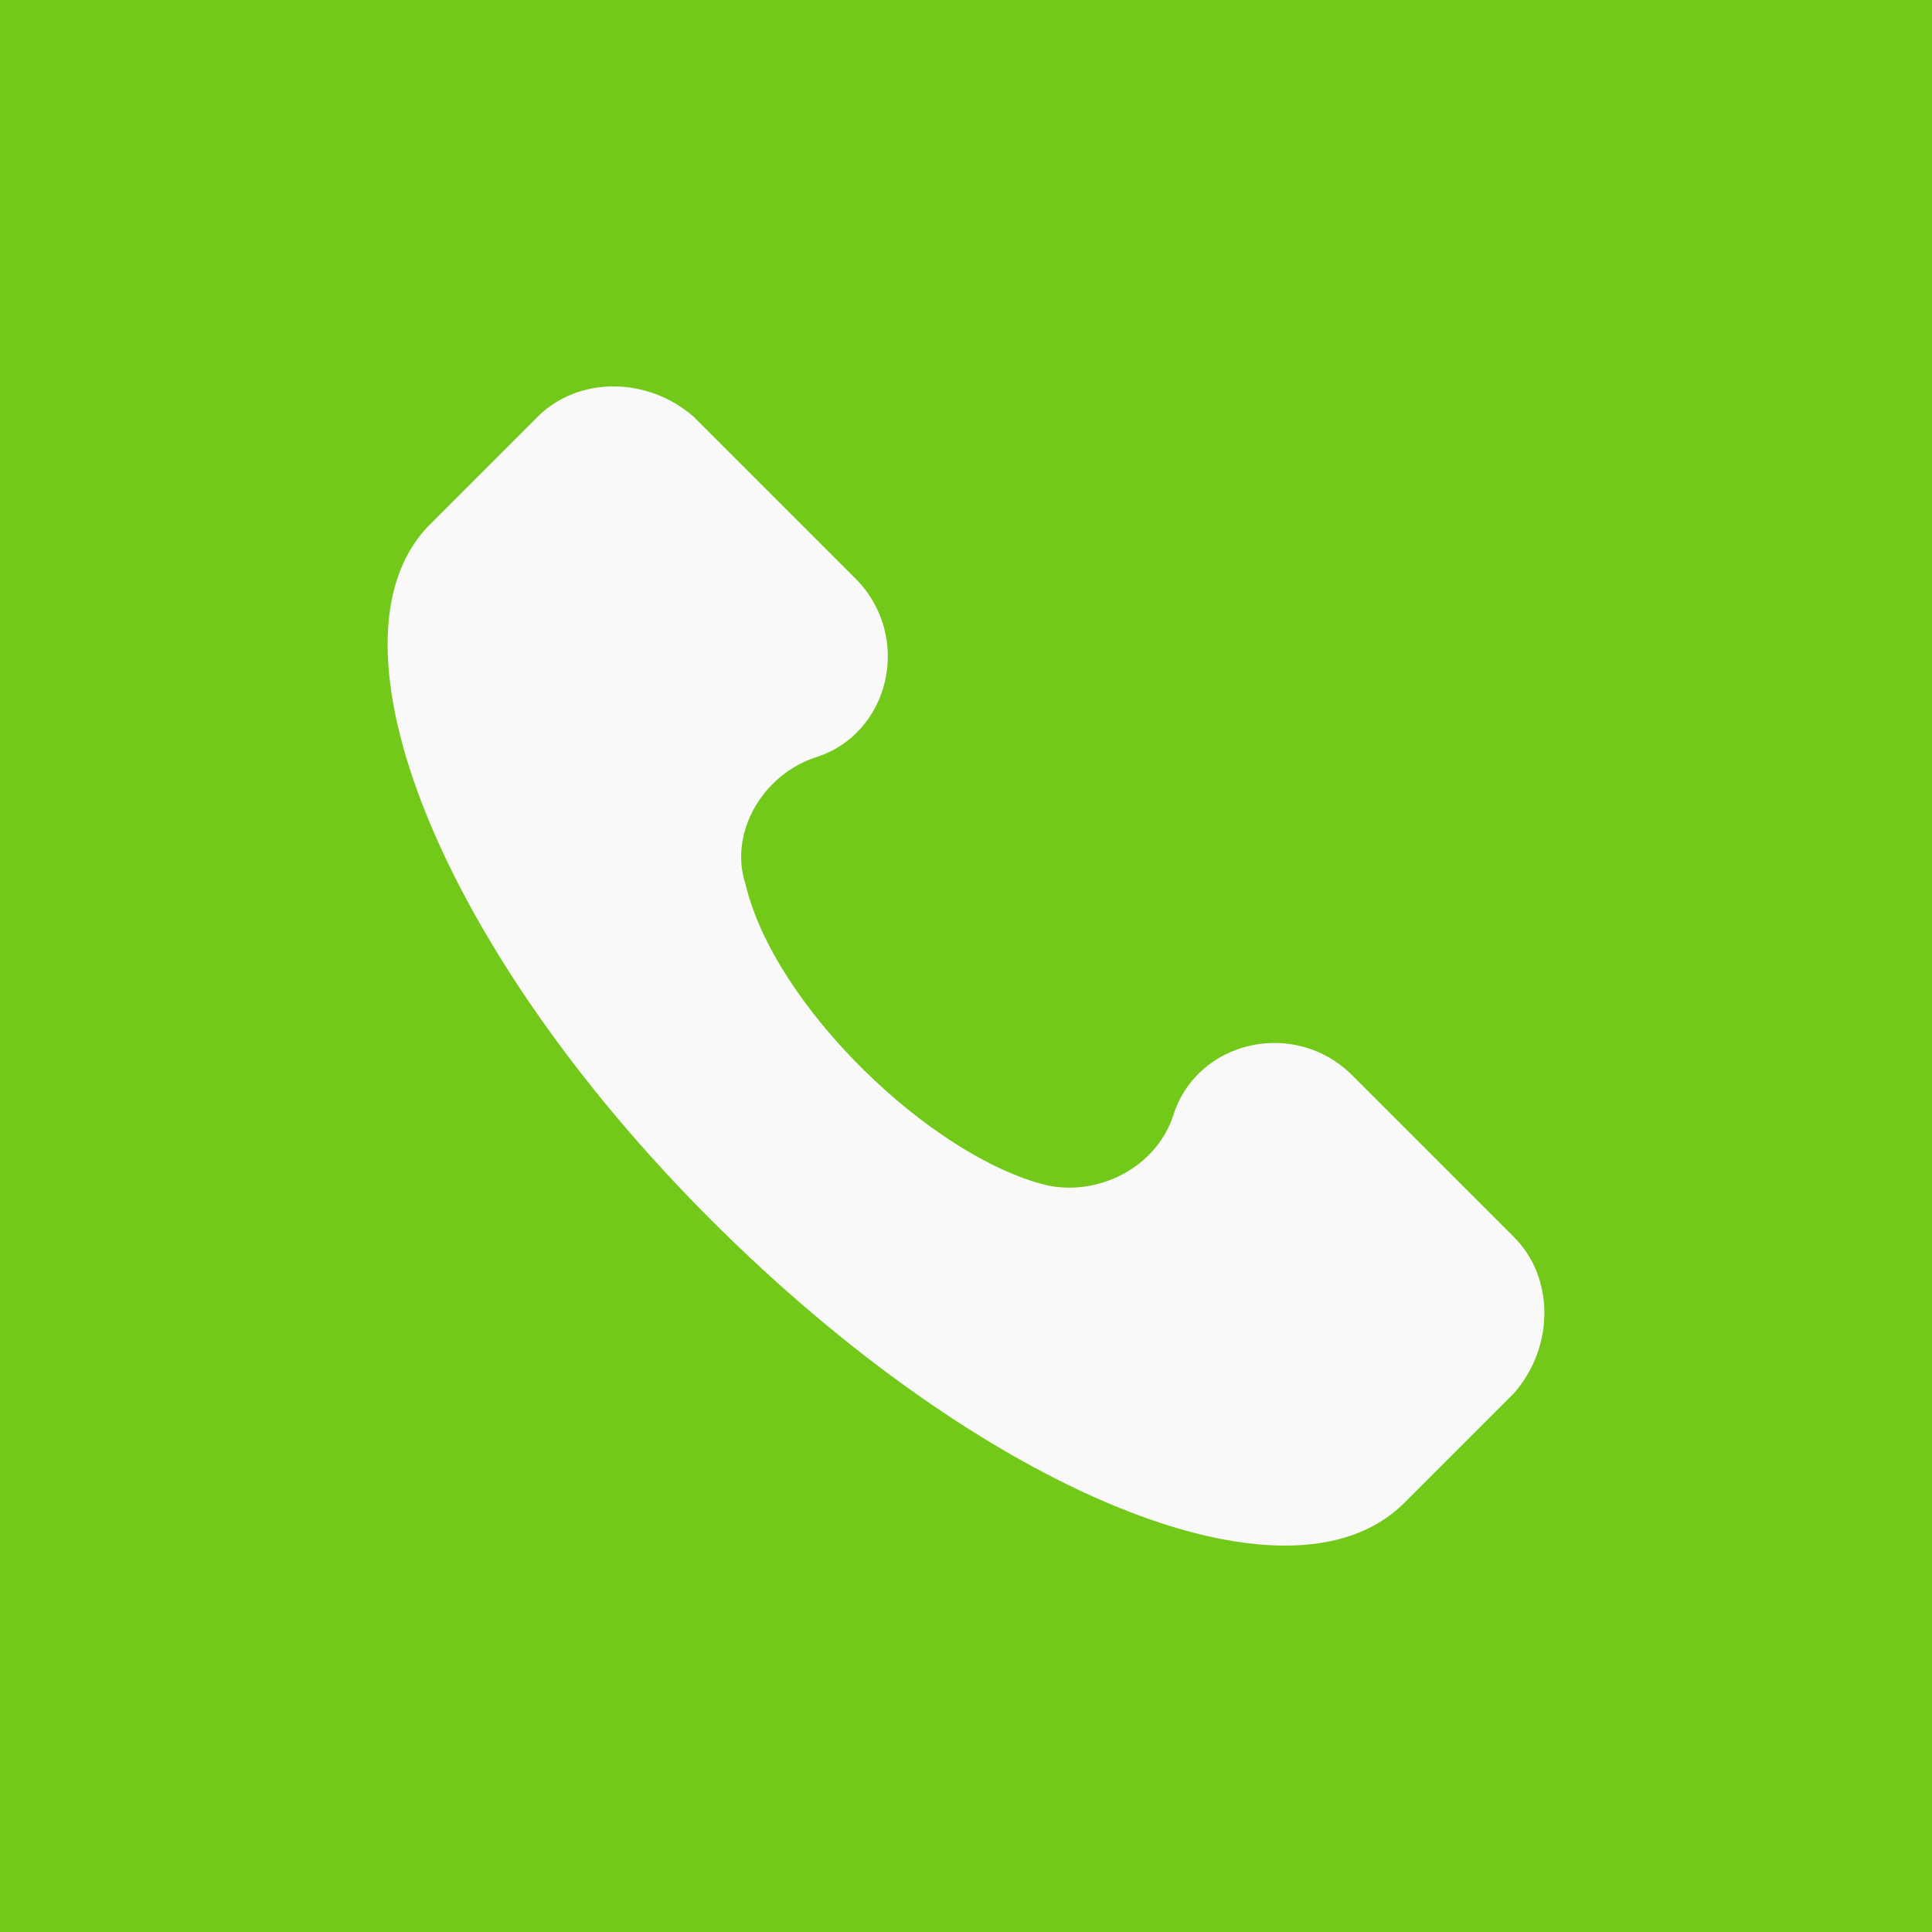 <?xml version="1.0" encoding="UTF-8"?> <svg xmlns="http://www.w3.org/2000/svg" width="40" height="40" viewBox="0 0 40 40" fill="none"><rect width="40" height="40" fill="#73C91A"></rect><g clip-path="url(#clip0_41_13)"><path d="M31.347 25.614L27.997 22.264C26.801 21.068 24.768 21.547 24.289 23.102C23.93 24.178 22.734 24.776 21.658 24.537C19.265 23.939 16.036 20.829 15.438 18.317C15.079 17.24 15.796 16.044 16.873 15.685C18.428 15.207 18.907 13.173 17.71 11.977L14.361 8.628C13.404 7.791 11.969 7.791 11.132 8.628L8.859 10.901C6.586 13.293 9.098 19.633 14.72 25.255C20.342 30.877 26.682 33.508 29.074 31.116L31.347 28.843C32.184 27.886 32.184 26.451 31.347 25.614Z" fill="#F9F9F9"></path></g><defs><clipPath id="clip0_41_13"><rect width="24" height="24" fill="white" transform="translate(8 8)"></rect></clipPath></defs></svg> 